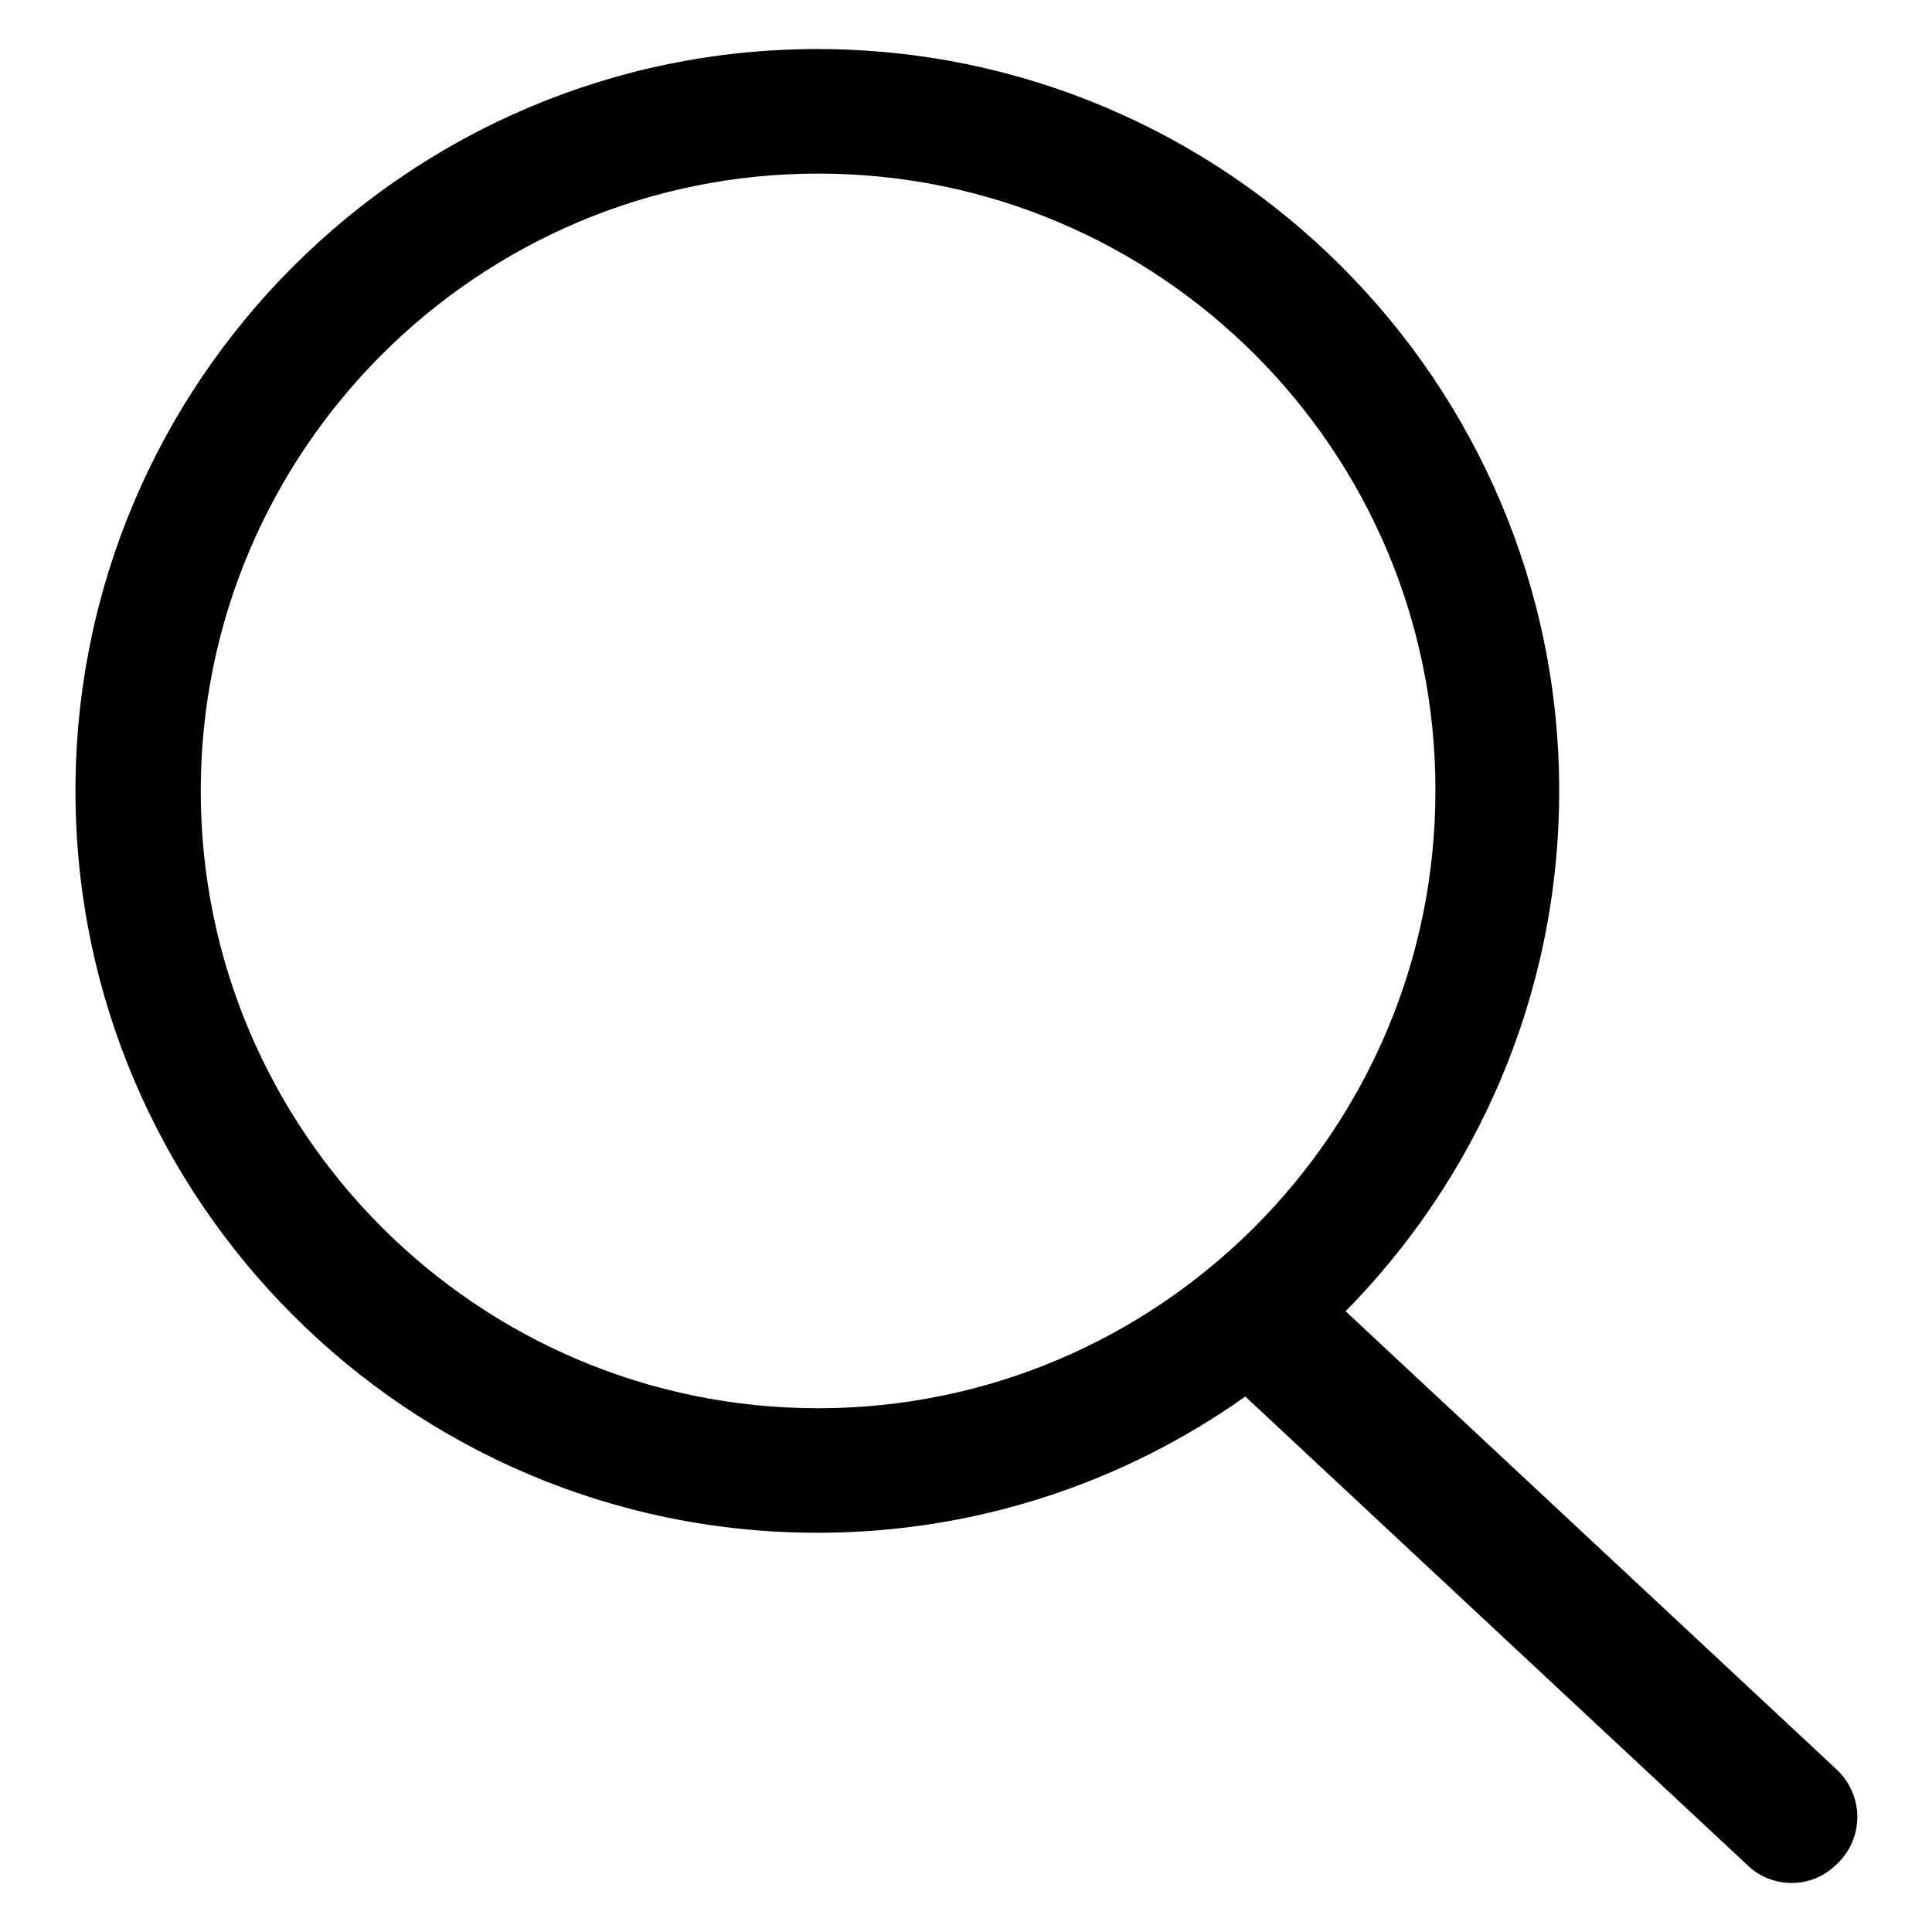 <?xml version="1.0" encoding="utf-8"?>
<!-- Svg Vector Icons : http://www.onlinewebfonts.com/icon -->
<!DOCTYPE svg PUBLIC "-//W3C//DTD SVG 1.1//EN" "http://www.w3.org/Graphics/SVG/1.1/DTD/svg11.dtd">
<svg version="1.1" xmlns="http://www.w3.org/2000/svg" xmlns:xlink="http://www.w3.org/1999/xlink" x="0px" y="0px" viewBox="0 0 256 256" enable-background="new 0 0 256 256" xml:space="preserve">
<g> <path fill="#000000" d="M108.3,203.1C54.1,203.1,10,159,10,104.8c0-54.2,44.1-98.3,98.3-98.3c54.2,0,98.3,44.1,98.3,98.3 C206.6,159,162.5,203.1,108.3,203.1z M108.4,23c-45.1,0-81.8,36.7-81.8,81.8c0,45.1,36.7,81.8,81.8,81.8 c45.1,0,81.8-36.7,81.8-81.8C190.3,59.7,153.6,23,108.4,23z M237.4,249.5c-2.1,0-4.3-0.8-5.9-2.4l-68.9-64.3 c-3.5-3.3-3.6-8.8-0.3-12.2c3.3-3.5,8.8-3.6,12.2-0.4l68.9,64.3c3.5,3.3,3.6,8.8,0.3,12.2C241.9,248.6,239.7,249.5,237.4,249.5z"/></g>
</svg>